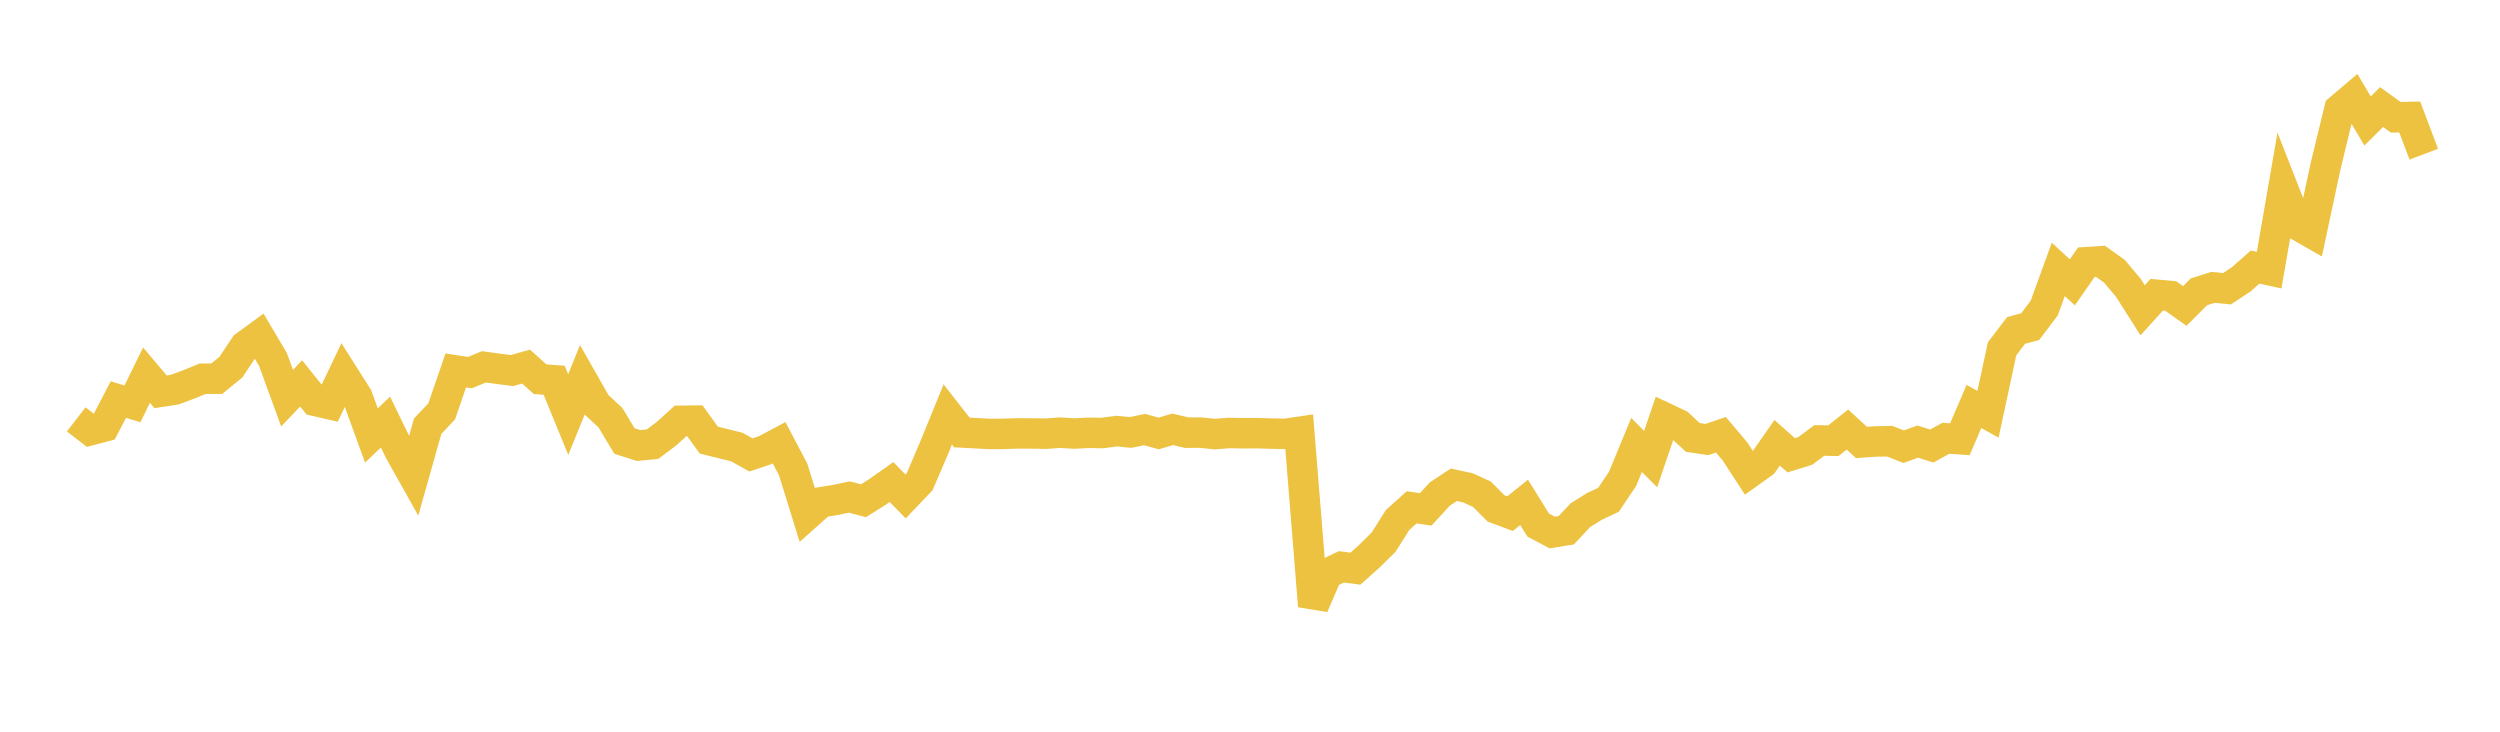 <svg width="164" height="48" xmlns="http://www.w3.org/2000/svg" xmlns:xlink="http://www.w3.org/1999/xlink"><path fill="none" stroke="rgb(237,194,64)" stroke-width="2" d="M5,27.511L5.922,28.224L6.844,27.981L7.766,26.211L8.689,26.494L9.611,24.61L10.533,25.702L11.455,25.56L12.377,25.221L13.299,24.846L14.222,24.843L15.144,24.086L16.066,22.701L16.988,22.029L17.91,23.589L18.832,26.119L19.754,25.151L20.677,26.299L21.599,26.511L22.521,24.576L23.443,26.032L24.365,28.568L25.287,27.688L26.21,29.586L27.132,31.231L28.054,27.961L28.976,26.984L29.898,24.302L30.82,24.444L31.743,24.065L32.665,24.191L33.587,24.31L34.509,24.048L35.431,24.876L36.353,24.945L37.275,27.195L38.198,24.921L39.12,26.541L40.042,27.396L40.964,28.93L41.886,29.226L42.808,29.137L43.731,28.442L44.653,27.605L45.575,27.594L46.497,28.869L47.419,29.099L48.341,29.328L49.263,29.843L50.186,29.534L51.108,29.043L52.03,30.794L52.952,33.767L53.874,32.946L54.796,32.798L55.719,32.605L56.641,32.85L57.563,32.271L58.485,31.621L59.407,32.567L60.329,31.599L61.251,29.448L62.174,27.188L63.096,28.369L64.018,28.419L64.94,28.469L65.862,28.461L66.784,28.431L67.707,28.435L68.629,28.449L69.551,28.383L70.473,28.44L71.395,28.392L72.317,28.406L73.24,28.28L74.162,28.37L75.084,28.179L76.006,28.435L76.928,28.164L77.85,28.383L78.772,28.381L79.695,28.476L80.617,28.403L81.539,28.419L82.461,28.416L83.383,28.444L84.305,28.462L85.228,28.327L86.15,39.756L87.072,37.626L87.994,37.186L88.916,37.304L89.838,36.48L90.76,35.569L91.683,34.111L92.605,33.281L93.527,33.415L94.449,32.41L95.371,31.8L96.293,32.001L97.216,32.423L98.138,33.352L99.06,33.698L99.982,32.955L100.904,34.444L101.826,34.931L102.749,34.783L103.671,33.796L104.593,33.221L105.515,32.788L106.437,31.42L107.359,29.188L108.281,30.117L109.204,27.406L110.126,27.842L111.048,28.695L111.97,28.835L112.892,28.521L113.814,29.613L114.737,31.03L115.659,30.371L116.581,29.045L117.503,29.867L118.425,29.58L119.347,28.894L120.269,28.911L121.192,28.179L122.114,29.026L123.036,28.959L123.958,28.943L124.88,29.304L125.802,28.968L126.725,29.26L127.647,28.751L128.569,28.813L129.491,26.662L130.413,27.179L131.335,22.884L132.257,21.676L133.18,21.426L134.102,20.207L135.024,17.672L135.946,18.52L136.868,17.199L137.79,17.14L138.713,17.799L139.635,18.902L140.557,20.355L141.479,19.337L142.401,19.42L143.323,20.07L144.246,19.146L145.168,18.852L146.09,18.942L147.012,18.334L147.934,17.52L148.856,17.722L149.778,12.395L150.701,14.749L151.623,15.277L152.545,10.959L153.467,7.162L154.389,6.379L155.311,7.935L156.234,7.024L157.156,7.693L158.078,7.674L159,10.115"></path></svg>